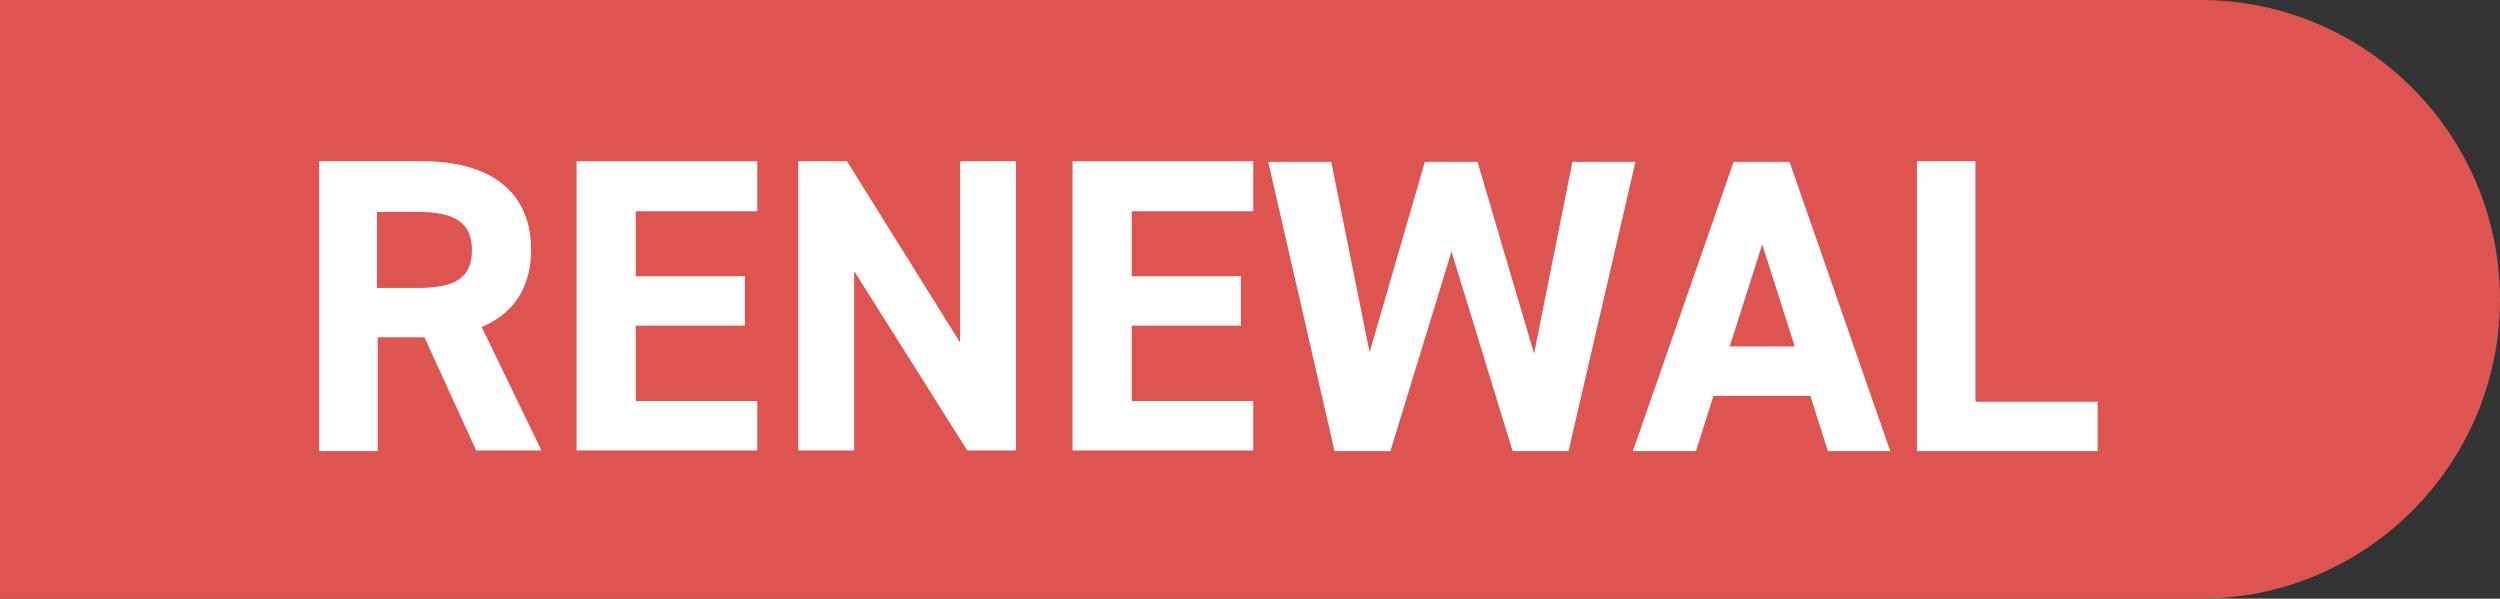 <?xml version="1.0" encoding="UTF-8"?>
<svg id="_レイヤー_2" data-name="レイヤー 2" xmlns="http://www.w3.org/2000/svg" viewBox="0 0 38.46 9.21">
  <rect x="0" y="0" width="38.46" height="9.21" fill="#333333" stroke="none"/>
  <defs>
    <style>
      .cls-1 {
        fill: #dd5451;
      }

      .cls-2 {
        fill: #fff;
      }
    </style>
  </defs>
  <g id="_レイヤー_1-2" data-name="レイヤー 1">
    <path class="cls-1" d="M38.46,4.61c0-2.54-2.06-4.61-4.61-4.61H0v9.21h33.85c2.54,0,4.61-2.06,4.61-4.61"/>
    <g>
      <path class="cls-2" d="M7.33,6.94l-.8-1.75h-.72v1.75h-.9V2.48h1.59c1.03,0,1.67.46,1.67,1.36,0,.6-.28.99-.76,1.19l.92,1.9h-.99ZM6.41,4.43c.54,0,.85-.12.85-.58s-.31-.59-.85-.59h-.61v1.17h.61Z"/>
      <path class="cls-2" d="M11.65,2.48v.77h-1.87v1h1.68v.76h-1.68v1.16h1.87v.76h-2.78V2.48h2.78Z"/>
      <path class="cls-2" d="M15.63,2.48v4.45h-.75l-1.74-2.76v2.76h-.86V2.48h.75l1.74,2.79v-2.79h.86Z"/>
      <path class="cls-2" d="M19.28,2.48v.77h-1.87v1h1.68v.76h-1.68v1.16h1.87v.76h-2.78V2.48h2.78Z"/>
      <path class="cls-2" d="M21.39,6.94h-.86l-1.02-4.45h.97l.59,2.93.85-2.93h.81l.87,2.95.59-2.95h.97l-1.03,4.45h-.86l-.94-3.07-.94,3.07Z"/>
      <path class="cls-2" d="M25.12,6.94l1.55-4.45h.86l1.55,4.45h-.96l-.27-.85h-1.49l-.27.85h-.97ZM26.6,5.33h1.01l-.5-1.57-.5,1.57Z"/>
      <path class="cls-2" d="M30.4,6.18h1.87v.76h-2.78V2.48h.9v3.69Z"/>
    </g>
  </g>
</svg>
